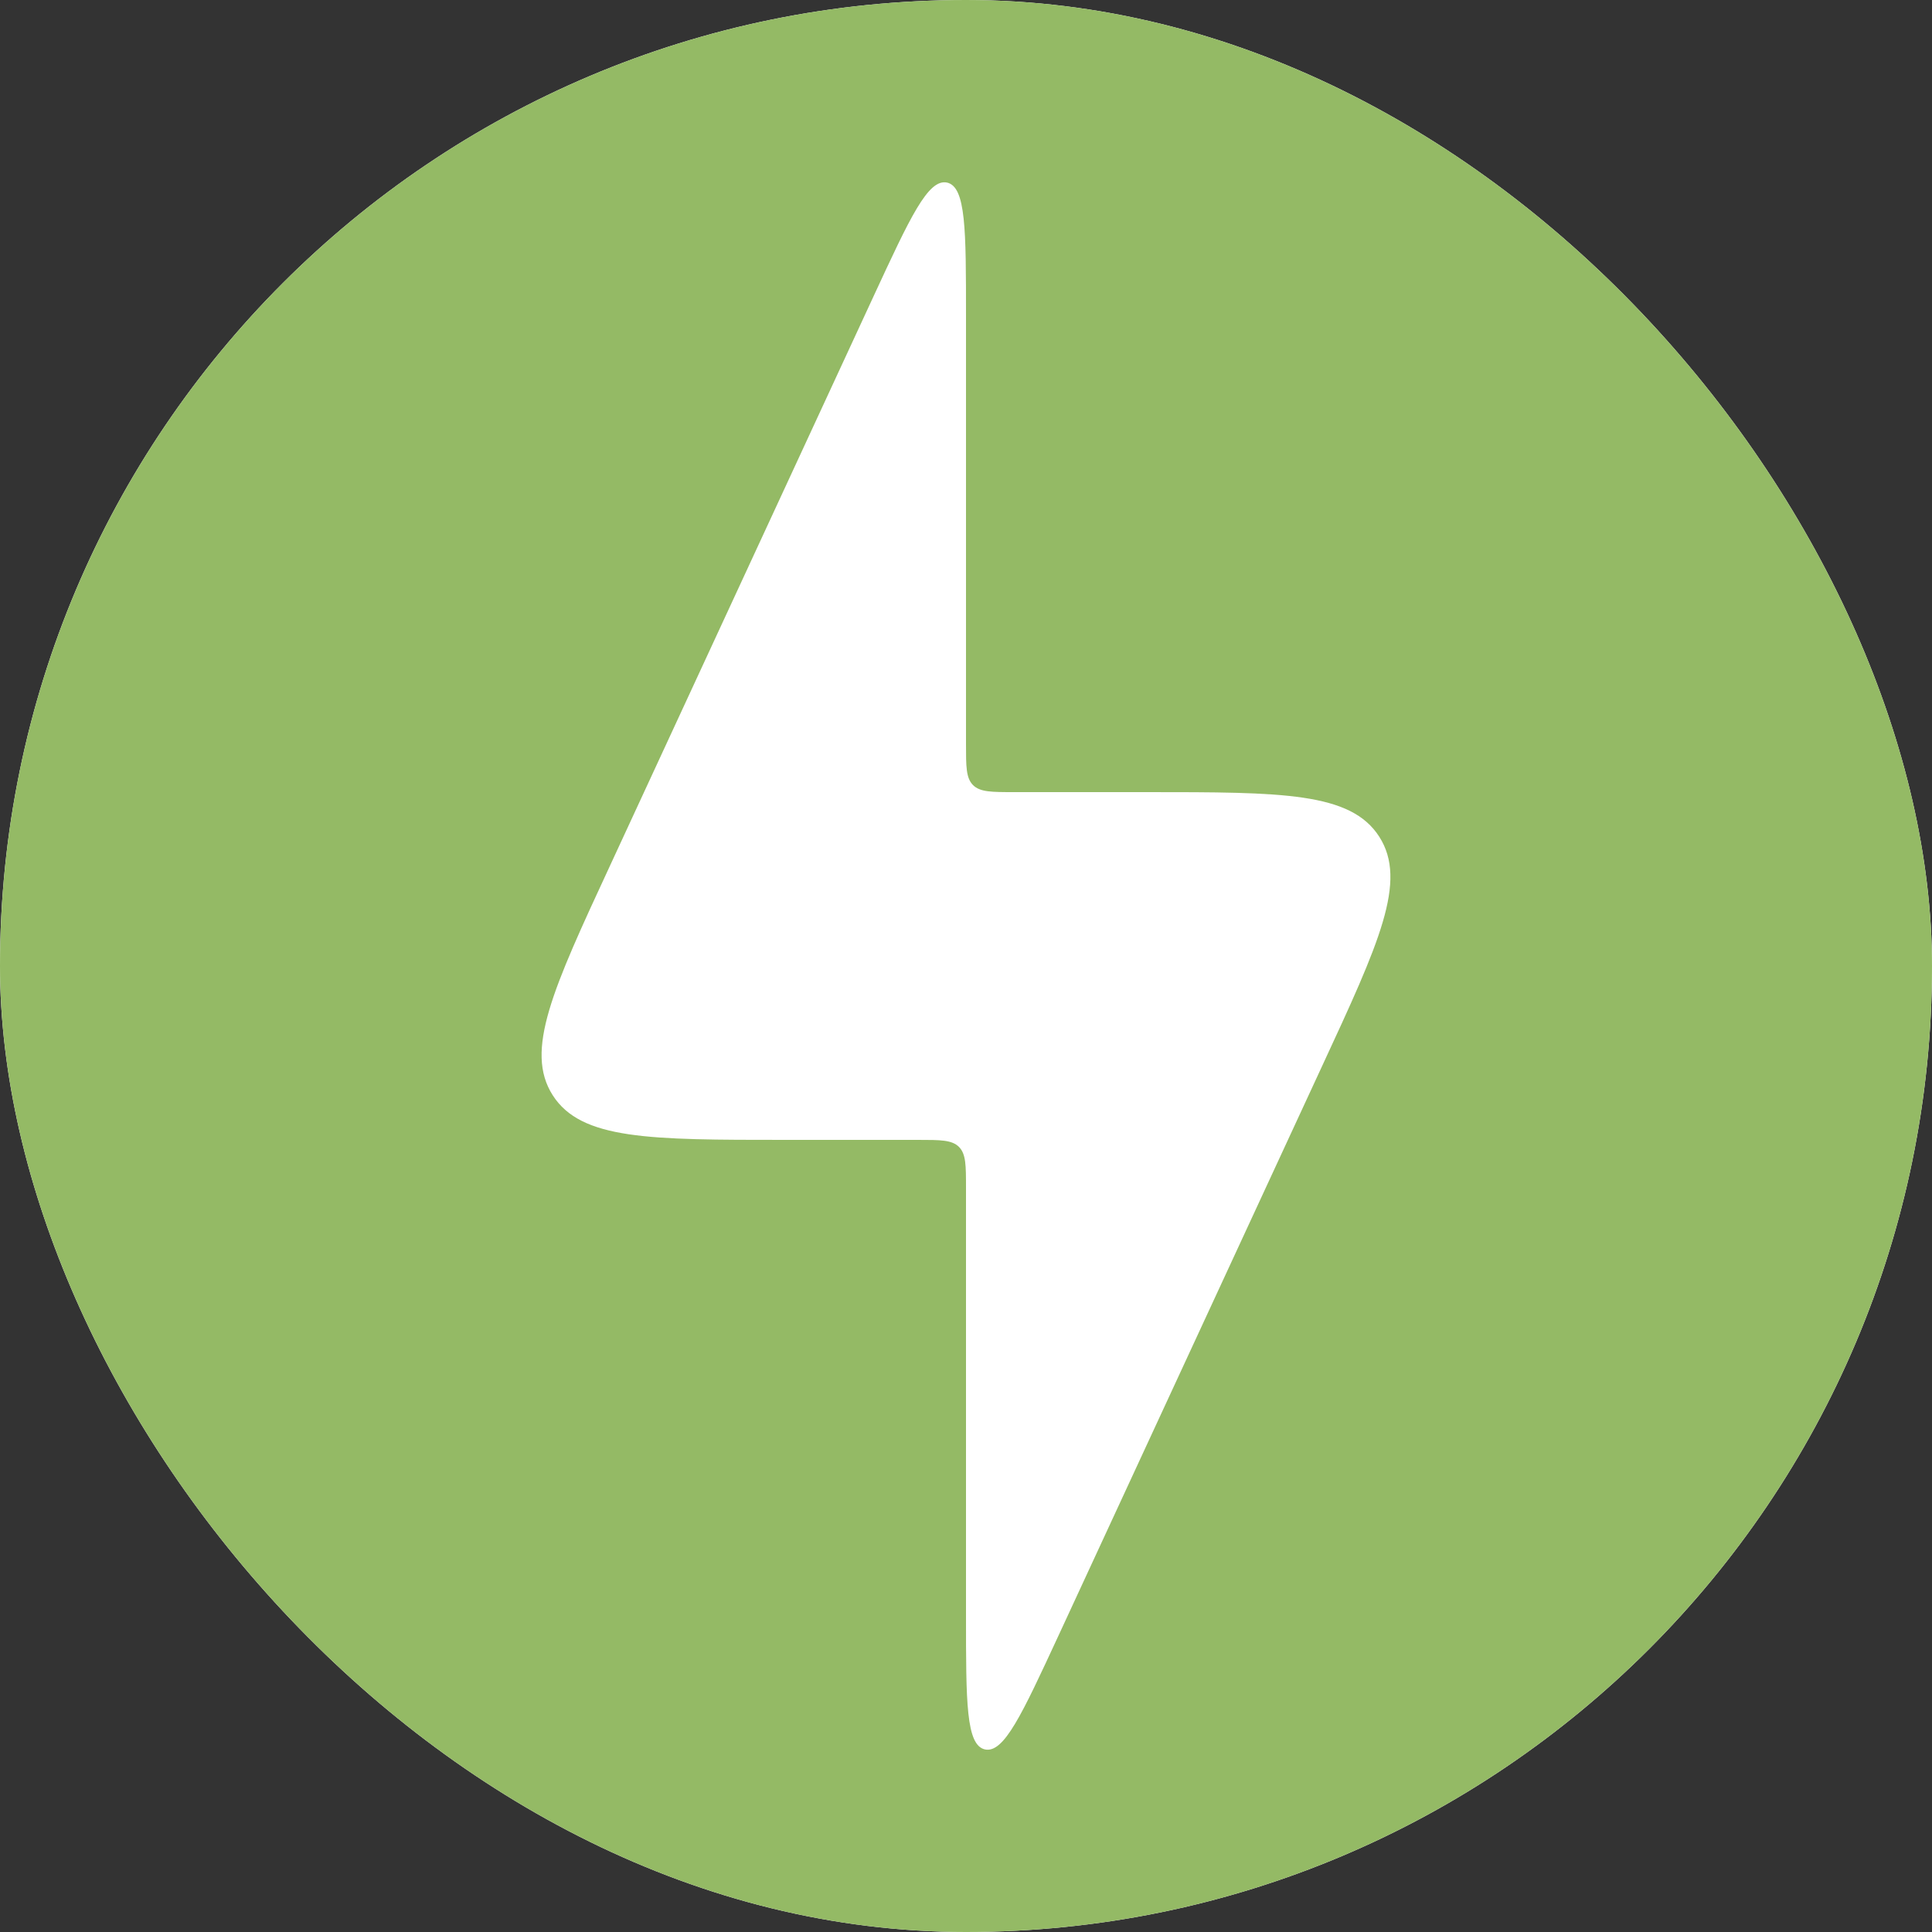 <svg xmlns="http://www.w3.org/2000/svg" width="22" height="22" viewBox="0 0 22 22" fill="none"><rect x="0" y="0" width="22" height="22" fill="#333333" stroke="none"/><g clip-path="url(#clip0_4725_2314)"><rect width="22" height="22" rx="11" fill="white"></rect><path fill-rule="evenodd" clip-rule="evenodd" d="M11 22C17.075 22 22 17.075 22 11C22 4.925 17.075 0 11 0C4.925 0 0 4.925 0 11C0 17.075 4.925 22 11 22ZM8.943 12.98H10.45C10.71 12.98 10.839 12.98 10.92 13.06C11 13.141 11 13.27 11 13.53V18.403C11 19.382 11 19.873 11.216 19.921C11.432 19.967 11.637 19.523 12.049 18.634L15.053 12.144C15.705 10.738 16.03 10.035 15.706 9.528C15.381 9.021 14.606 9.02 13.057 9.02H11.55C11.29 9.02 11.161 9.02 11.08 8.94C11 8.859 11 8.73 11 8.47V3.597C11 2.618 11 2.127 10.784 2.079C10.568 2.033 10.363 2.477 9.951 3.366L6.947 9.856C6.295 11.262 5.97 11.965 6.294 12.472C6.619 12.979 7.394 12.98 8.943 12.98Z" fill="#94BA65"></path></g><defs><clipPath id="clip0_4725_2314"><rect width="22" height="22" rx="11" fill="white"></rect></clipPath></defs></svg>